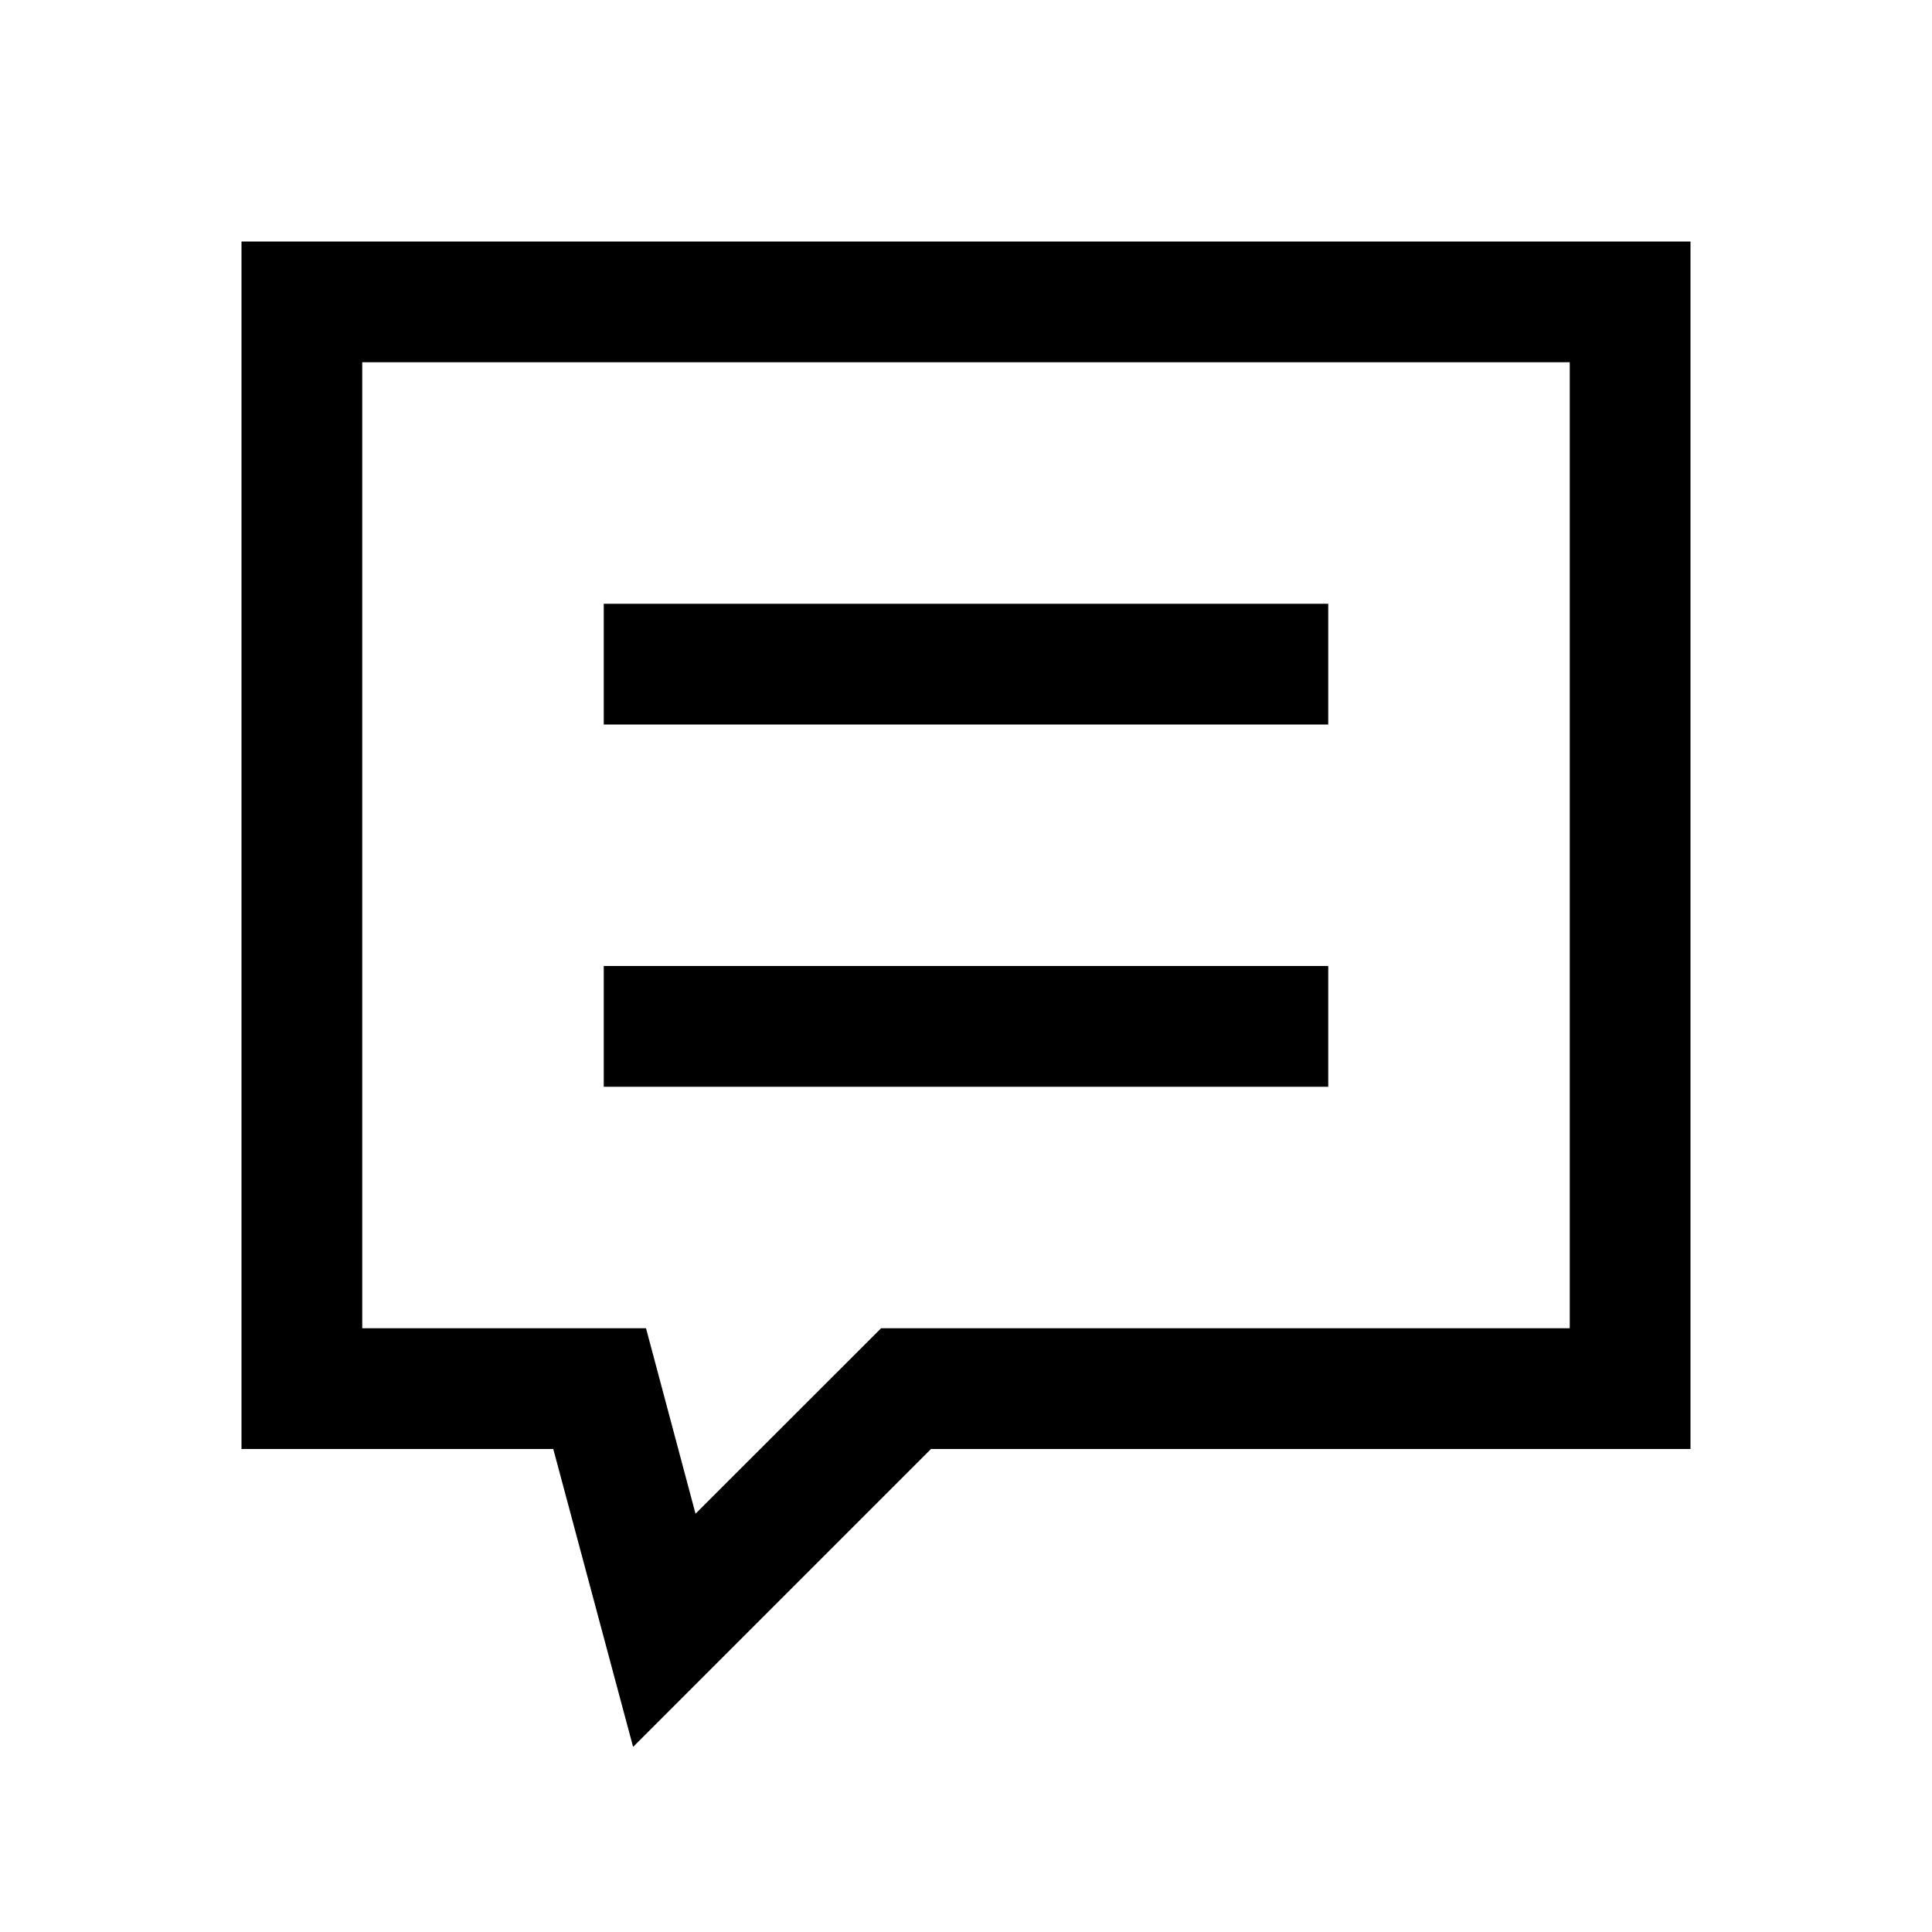 <svg fill="none" viewBox="0 0 16 16" xmlns="http://www.w3.org/2000/svg"><path fill="currentColor" fill-rule="evenodd" d="M2 2h12v10H7.71l-2.467 2.467L4.582 12H2V2Zm1 1v8h2.35l.41 1.536L7.297 11H13V3H3Zm8 3H5V5h6v1Zm0 3H5V8h6v1Z" clip-rule="evenodd"/></svg>